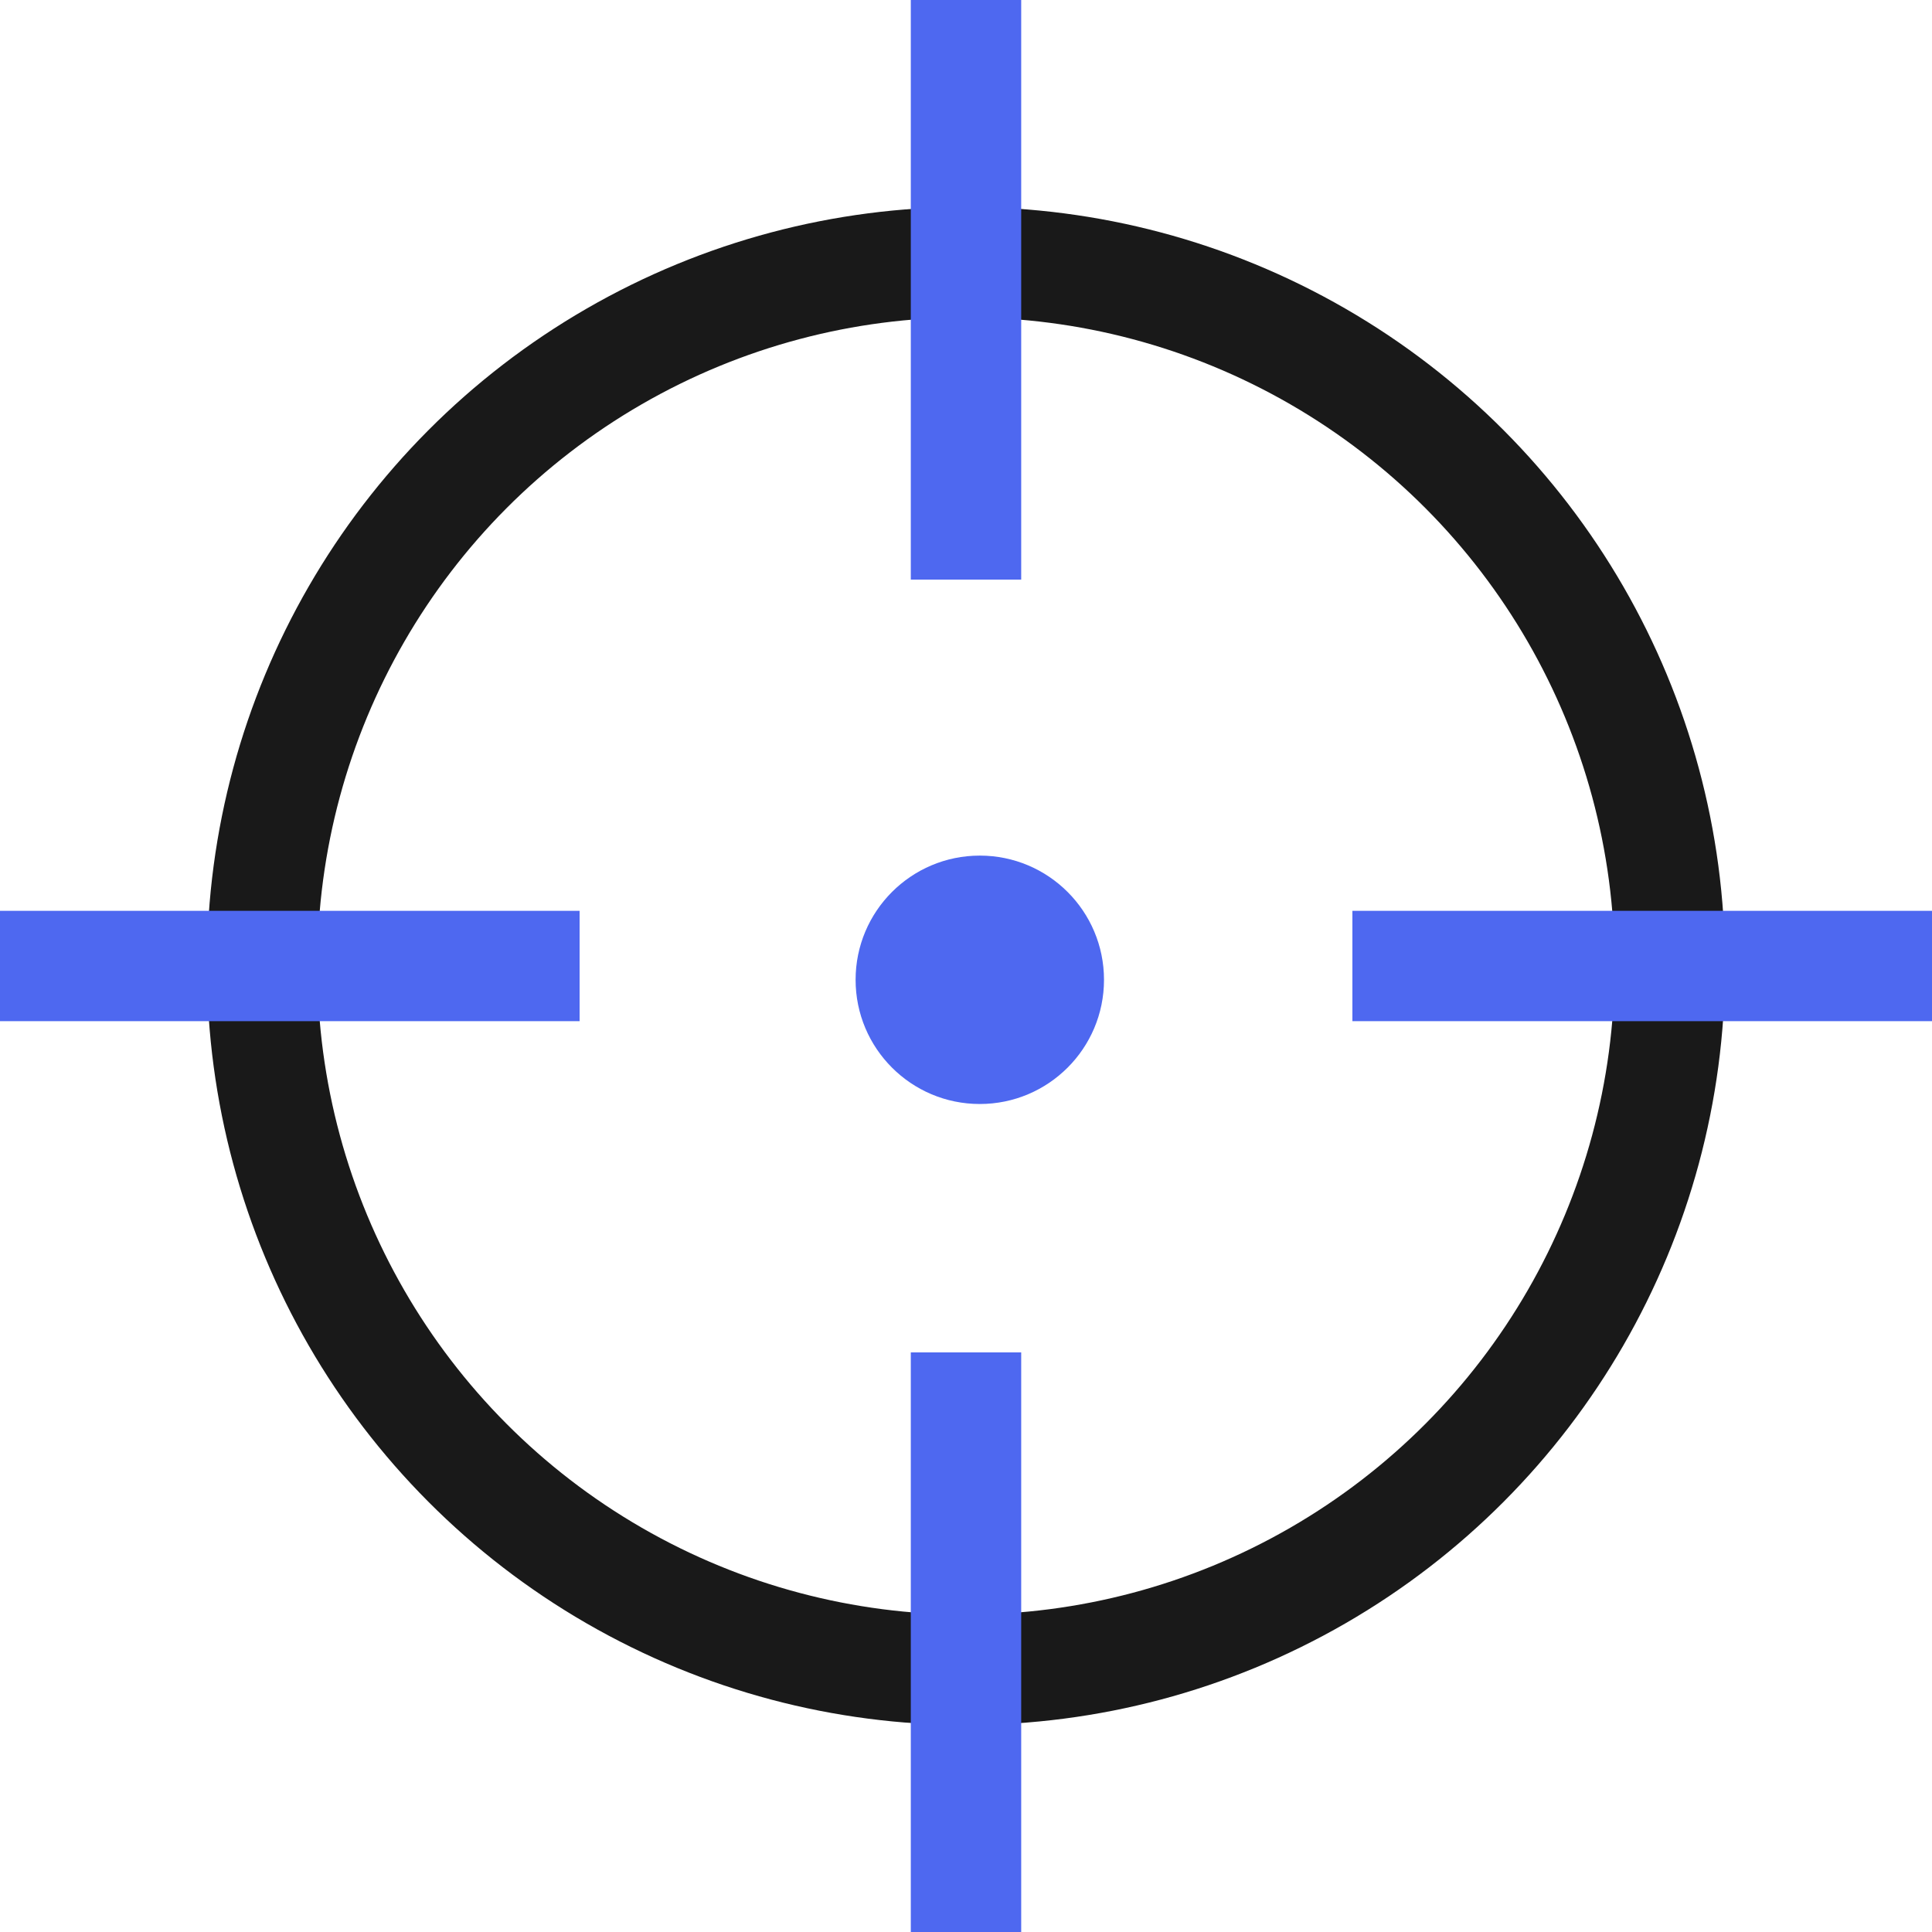 <svg xmlns="http://www.w3.org/2000/svg" width="70" height="70" viewBox="0 0 70 70">
  <g id="Group_1188" data-name="Group 1188" transform="translate(-187 -8280)">
    <circle id="Ellipse_57" data-name="Ellipse 57" cx="25.5" cy="25.5" r="25.5" transform="translate(196.5 8289.5)" fill="none" stroke="#191919" stroke-width="4"/>
    <g id="Group_1173" data-name="Group 1173" transform="translate(-55.5 59.5)">
      <line id="Line_200" data-name="Line 200" y2="21" transform="translate(277.5 8220.5)" fill="none" stroke="#4e68f0" stroke-width="4"/>
      <line id="Line_201" data-name="Line 201" y2="21" transform="translate(277.5 8269.5)" fill="none" stroke="#4e68f0" stroke-width="4"/>
    </g>
    <g id="Group_1172" data-name="Group 1172" transform="translate(-55.5 59.5)">
      <line id="Line_202" data-name="Line 202" y2="21" transform="translate(312.5 8255.5) rotate(90)" fill="none" stroke="#4e68f0" stroke-width="4"/>
      <line id="Line_203" data-name="Line 203" y2="21" transform="translate(263.5 8255.5) rotate(90)" fill="none" stroke="#4e68f0" stroke-width="4"/>
    </g>
    <circle id="Ellipse_58" data-name="Ellipse 58" cx="4.5" cy="4.5" r="4.5" transform="translate(218 8311)" fill="#4e68f0"/>
  </g>
</svg>
